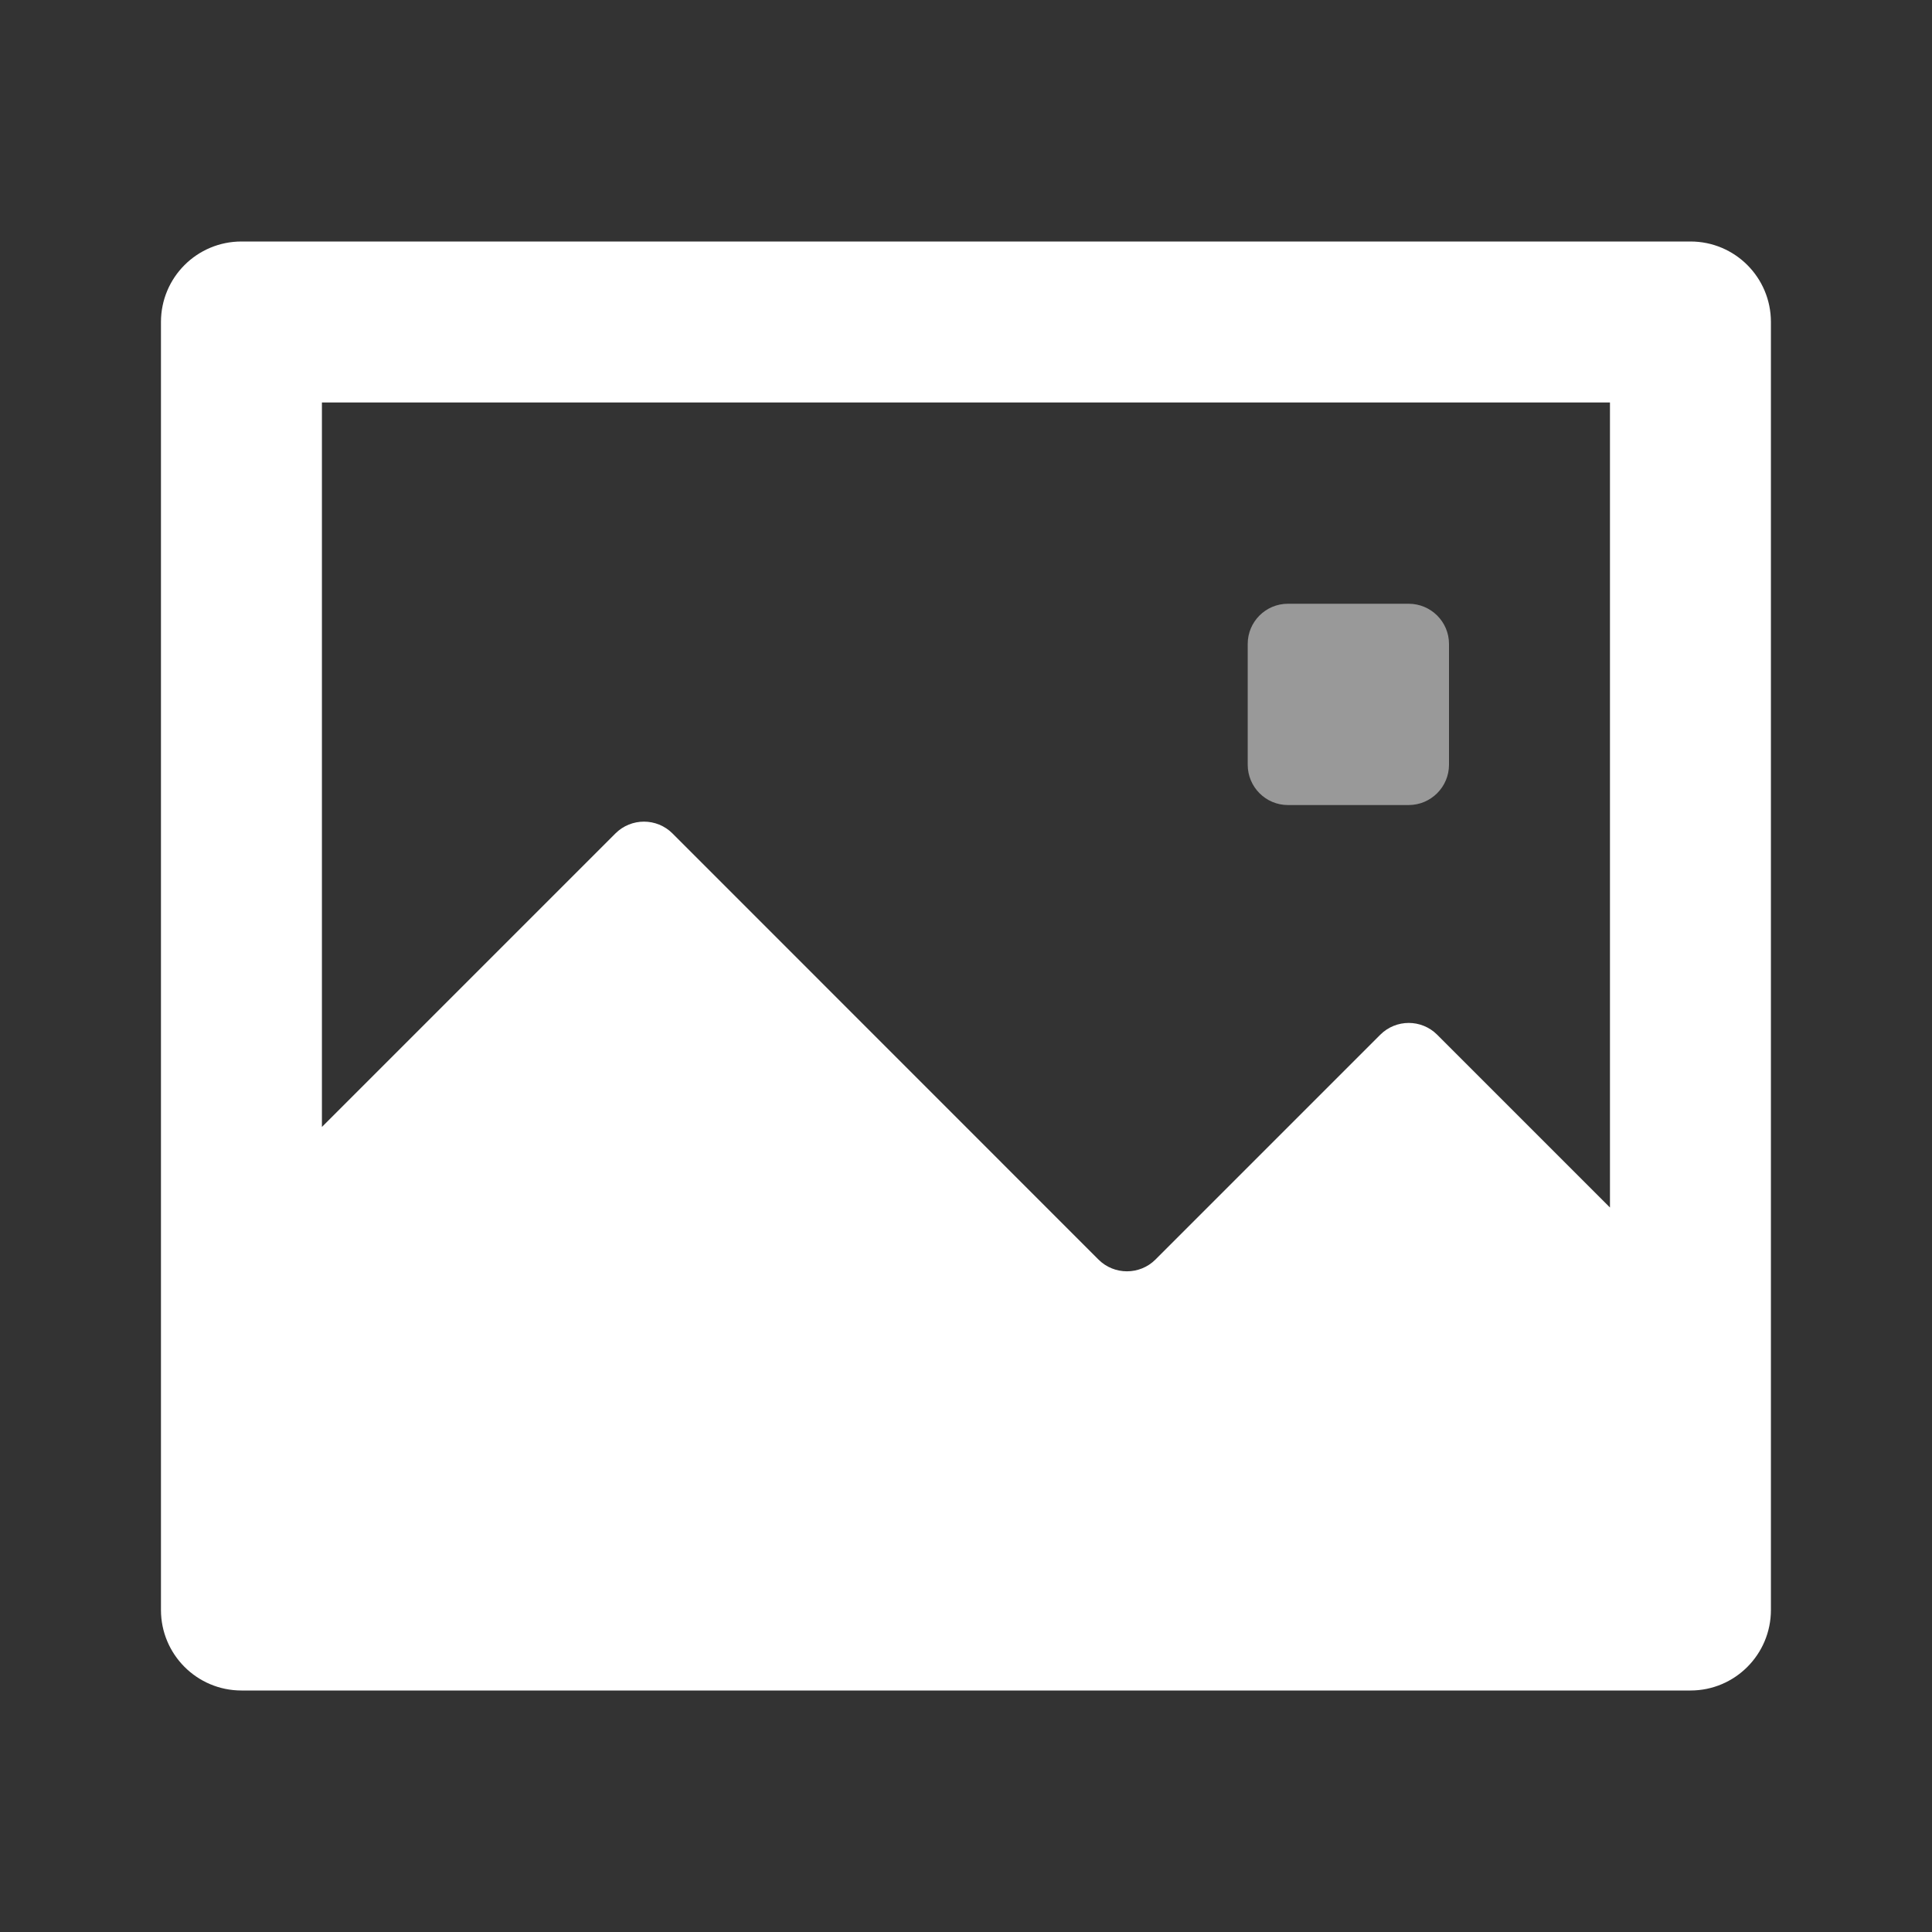 <svg width="16" height="16" viewBox="0 0 16 16" fill="none" xmlns="http://www.w3.org/2000/svg">
<rect x="0" y="0" width="16" height="16" fill="#333333" stroke="none"/>
<path d="M2 2C1.631 2 1.333 2.298 1.333 2.667V13.333C1.333 13.701 1.631 14 2 14H14C14.368 14 14.666 13.701 14.666 13.333V2.667C14.666 2.298 14.368 2 14 2H2ZM13.333 3.333V10L11.902 8.569C11.772 8.439 11.561 8.439 11.431 8.569L9.569 10.431C9.439 10.561 9.227 10.561 9.097 10.431L5.569 6.902C5.439 6.772 5.227 6.772 5.097 6.902L2.666 9.333V3.333H13.333Z" fill="white"/>
<path opacity="0.5" d="M10.333 5.333C10.333 5.149 10.482 5 10.666 5H11.666C11.85 5 12 5.149 12 5.333V6.333C12 6.517 11.85 6.667 11.666 6.667H10.666C10.482 6.667 10.333 6.517 10.333 6.333V5.333Z" fill="white"/>
</svg>
